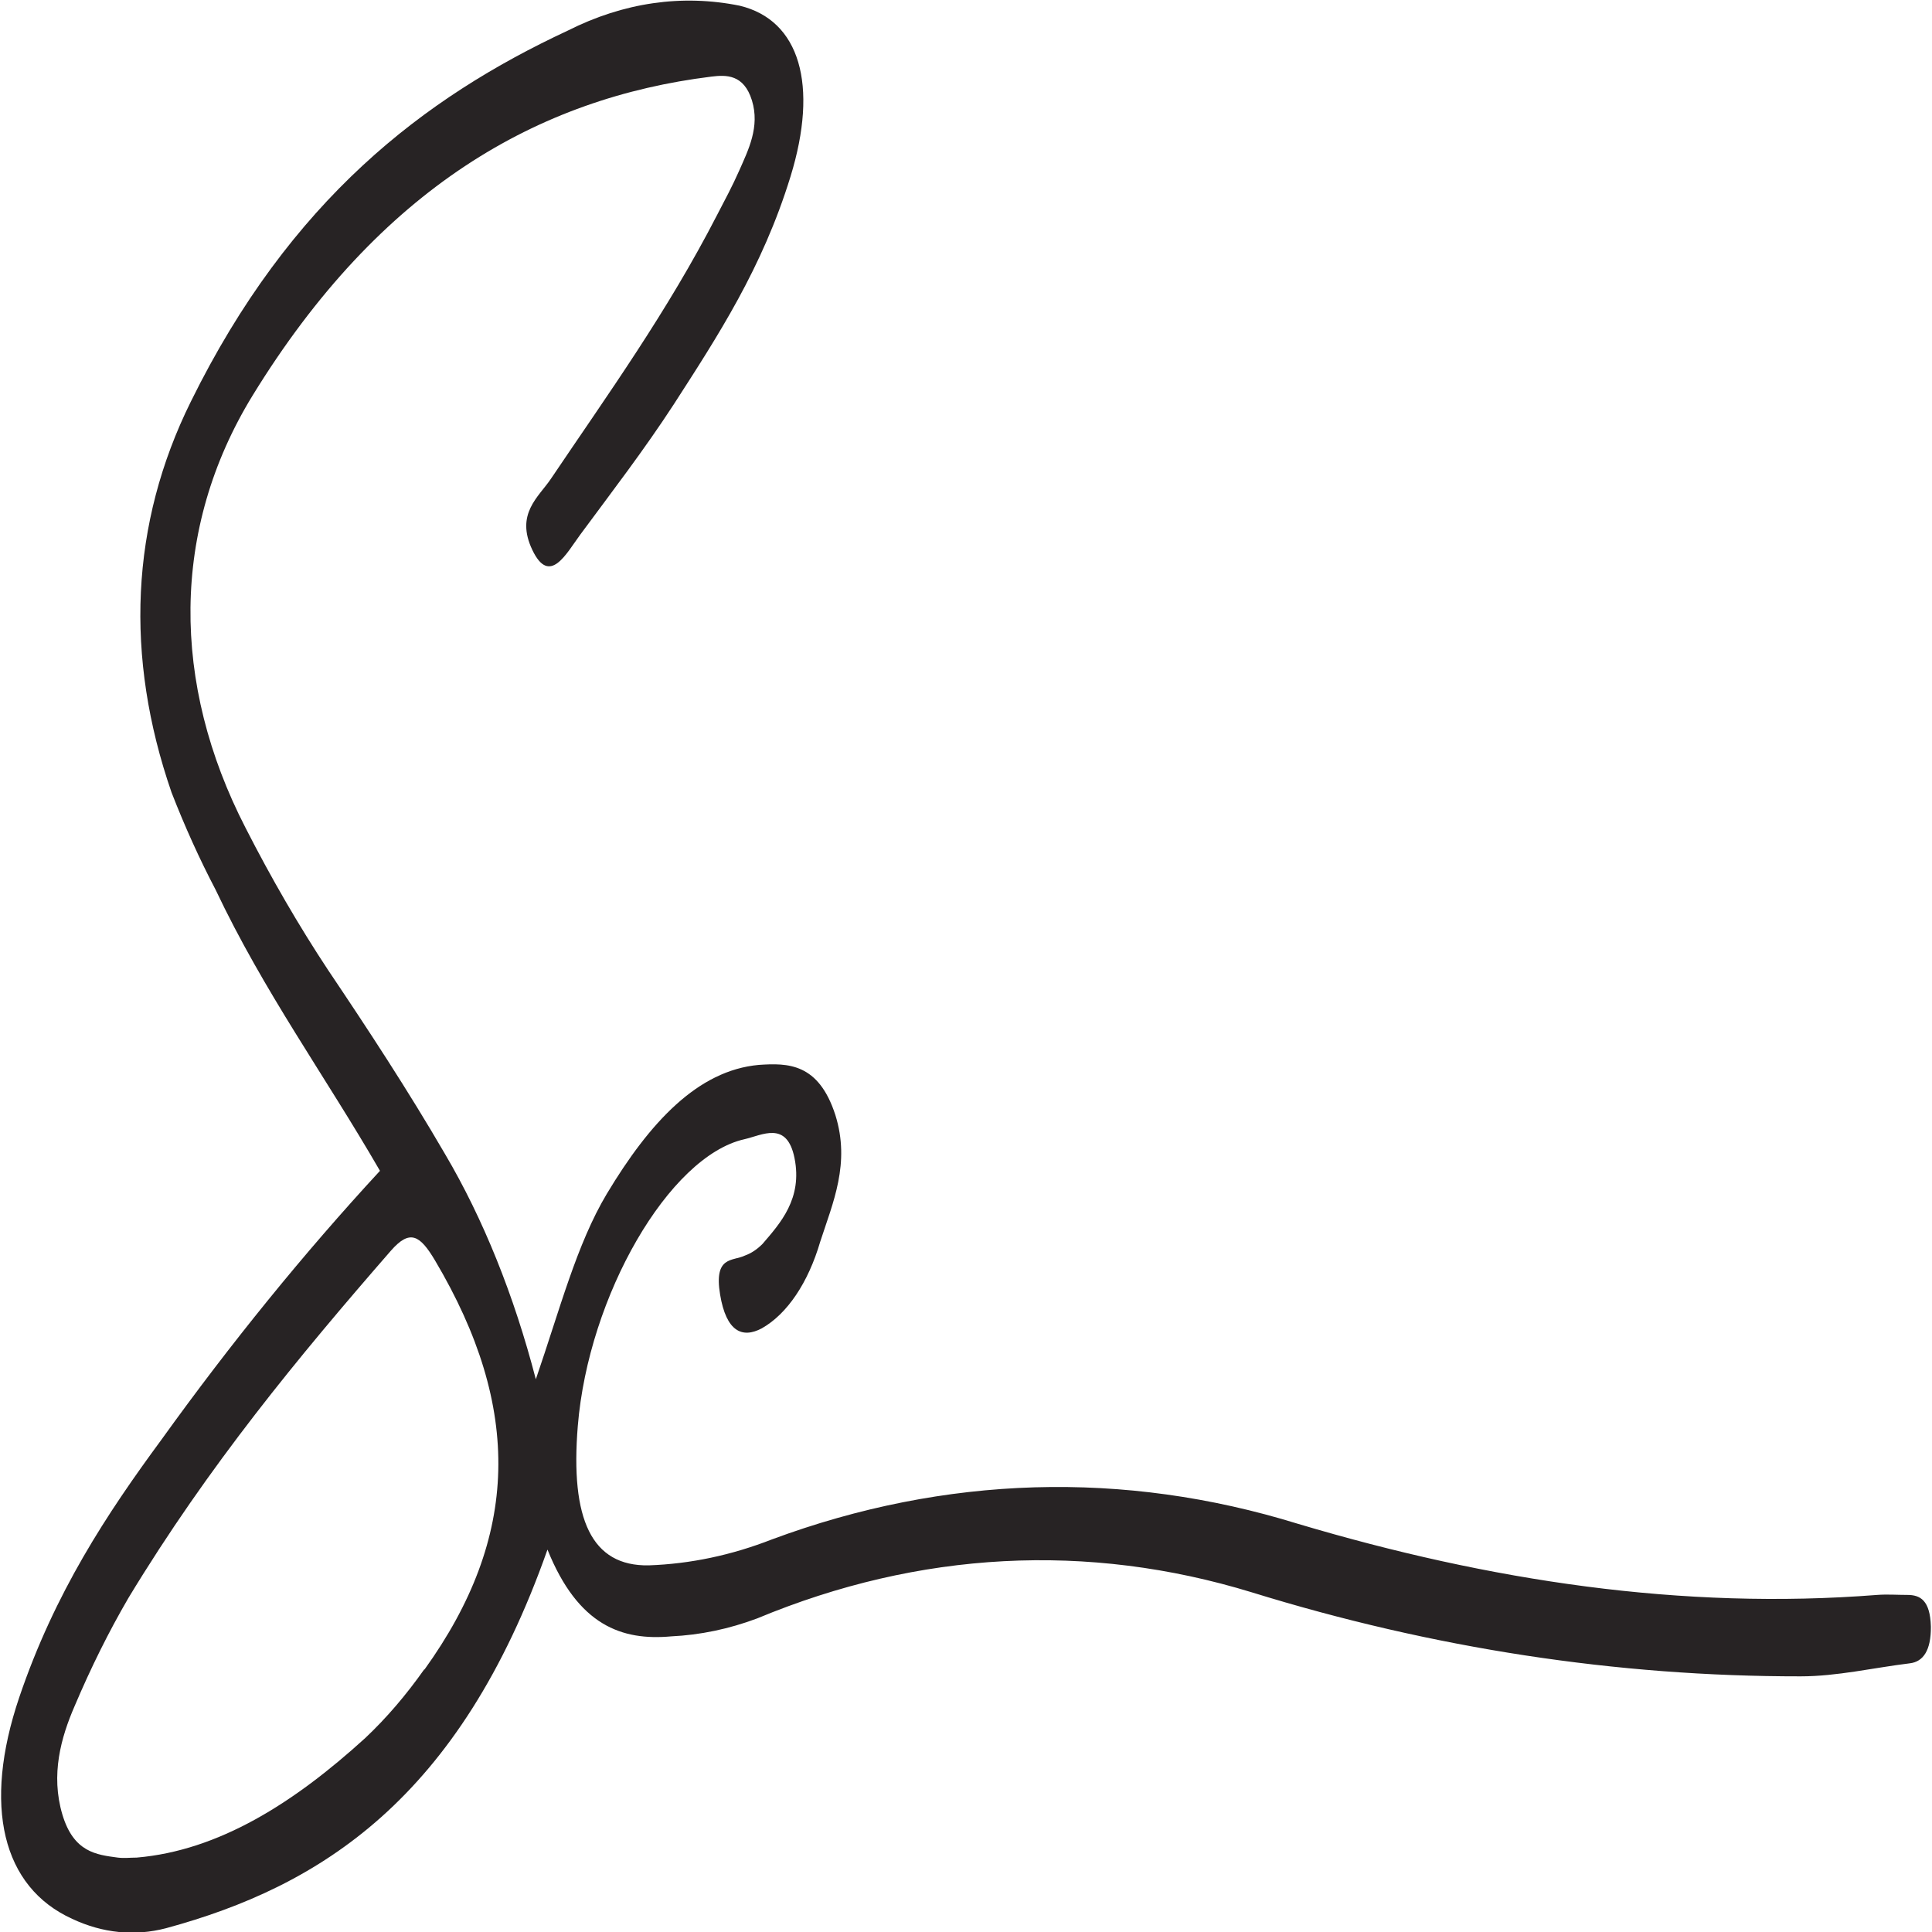 <?xml version="1.0" encoding="UTF-8"?> <svg xmlns="http://www.w3.org/2000/svg" xmlns:xlink="http://www.w3.org/1999/xlink" width="256px" height="256px" viewBox="0 0 256 256" version="1.1"><g id="surface1"><path style=" stroke:none;fill-rule:nonzero;fill:rgb(15.294%,13.725%,14.118%);fill-opacity:1;" d="M 252.738 211.336 C 251.395 211.336 250.062 211.234 248.73 211.336 C 222.926 213.355 197.406 209.488 171.973 201.91 C 148.902 194.777 125.242 195.473 102.324 203.965 C 96.949 206.07 91.469 207.227 85.961 207.418 C 78.383 207.555 75.551 201.305 76.562 188.945 C 77.973 171.68 88.656 153.223 98.605 150.961 C 100.992 150.426 104.266 148.441 105.277 153.449 C 106.359 158.816 103.395 162.082 101.039 164.824 C 100.32 165.551 99.535 166.07 98.715 166.363 C 97.094 167.156 94.559 166.363 95.418 171.543 C 96.23 176.426 98.336 177.395 100.941 176.012 C 104.309 174.109 107.094 169.969 108.688 164.516 C 110.371 159.336 112.695 154.156 110.691 147.75 C 108.465 140.844 104.387 140.844 100.551 141.105 C 92.473 141.828 86.102 148.699 80.41 158.18 C 76.402 164.879 74.176 173.543 71 182.762 C 68.105 171.613 64.027 161.496 58.977 152.93 C 54.027 144.418 48.766 136.406 43.473 128.535 C 39.594 122.664 35.941 116.367 32.531 109.684 C 22.684 90.555 22.633 70.129 33.445 52.449 C 50.387 24.828 71.359 12.984 94.258 10.152 C 96.199 9.91 98.566 9.824 99.637 13.312 C 100.711 16.797 99.156 19.871 97.953 22.598 C 97.051 24.652 96.02 26.555 95.027 28.469 C 88.375 41.402 80.57 52.207 72.984 63.465 C 71.371 65.863 68.254 68.09 70.539 72.875 C 72.824 77.656 75.008 73.391 76.891 70.836 C 81.07 65.176 85.34 59.633 89.285 53.57 C 95.09 44.559 101.012 35.531 104.746 23.395 C 108.484 11.258 105.98 2.676 98.023 0.758 C 90.375 -0.793 82.621 0.328 75.227 4.059 C 56.121 12.965 38.453 26.5 25.289 53.211 C 17.27 69.402 16.508 87.016 22.73 105.004 C 24.492 109.531 26.441 113.836 28.562 117.883 C 34.996 131.469 42.992 142.414 50.348 155.141 C 40.289 166.031 30.613 177.938 21.371 190.793 C 14.164 200.582 7.25 211.043 2.551 224.906 C -2.32 239.305 0.297 250.043 9.566 254.258 C 13.613 256.16 17.844 256.582 21.992 255.5 C 42.422 249.957 60.898 238.391 72.543 205.328 C 76.609 215.43 82.434 217.414 88.926 216.828 C 92.766 216.648 96.586 215.852 100.34 214.445 C 121.809 205.504 144.125 204.328 165.871 210.992 C 189.871 218.414 214.207 222.145 238.59 222.125 C 243.418 222.125 248.238 220.988 253.059 220.398 C 254.84 220.191 255.875 218.676 255.852 215.551 C 255.762 212.027 254.43 211.336 252.738 211.336 Z M 56.23 221.176 C 53.793 224.633 51.172 227.684 48.402 230.293 C 38.926 238.926 28.977 245.211 18.113 246.141 C 17.281 246.141 16.438 246.246 15.609 246.141 C 12.762 245.762 9.758 245.434 8.262 240.426 C 6.699 235.145 8.074 230.242 9.895 226.047 C 12.051 220.961 14.43 216.176 17.02 211.734 C 27.621 194.227 39.586 179.742 51.781 165.742 C 54.324 162.824 55.648 163.668 57.645 167.02 C 69.227 186.562 68.875 203.688 56.23 221.246 Z M 56.23 221.176 "></path></g></svg> 